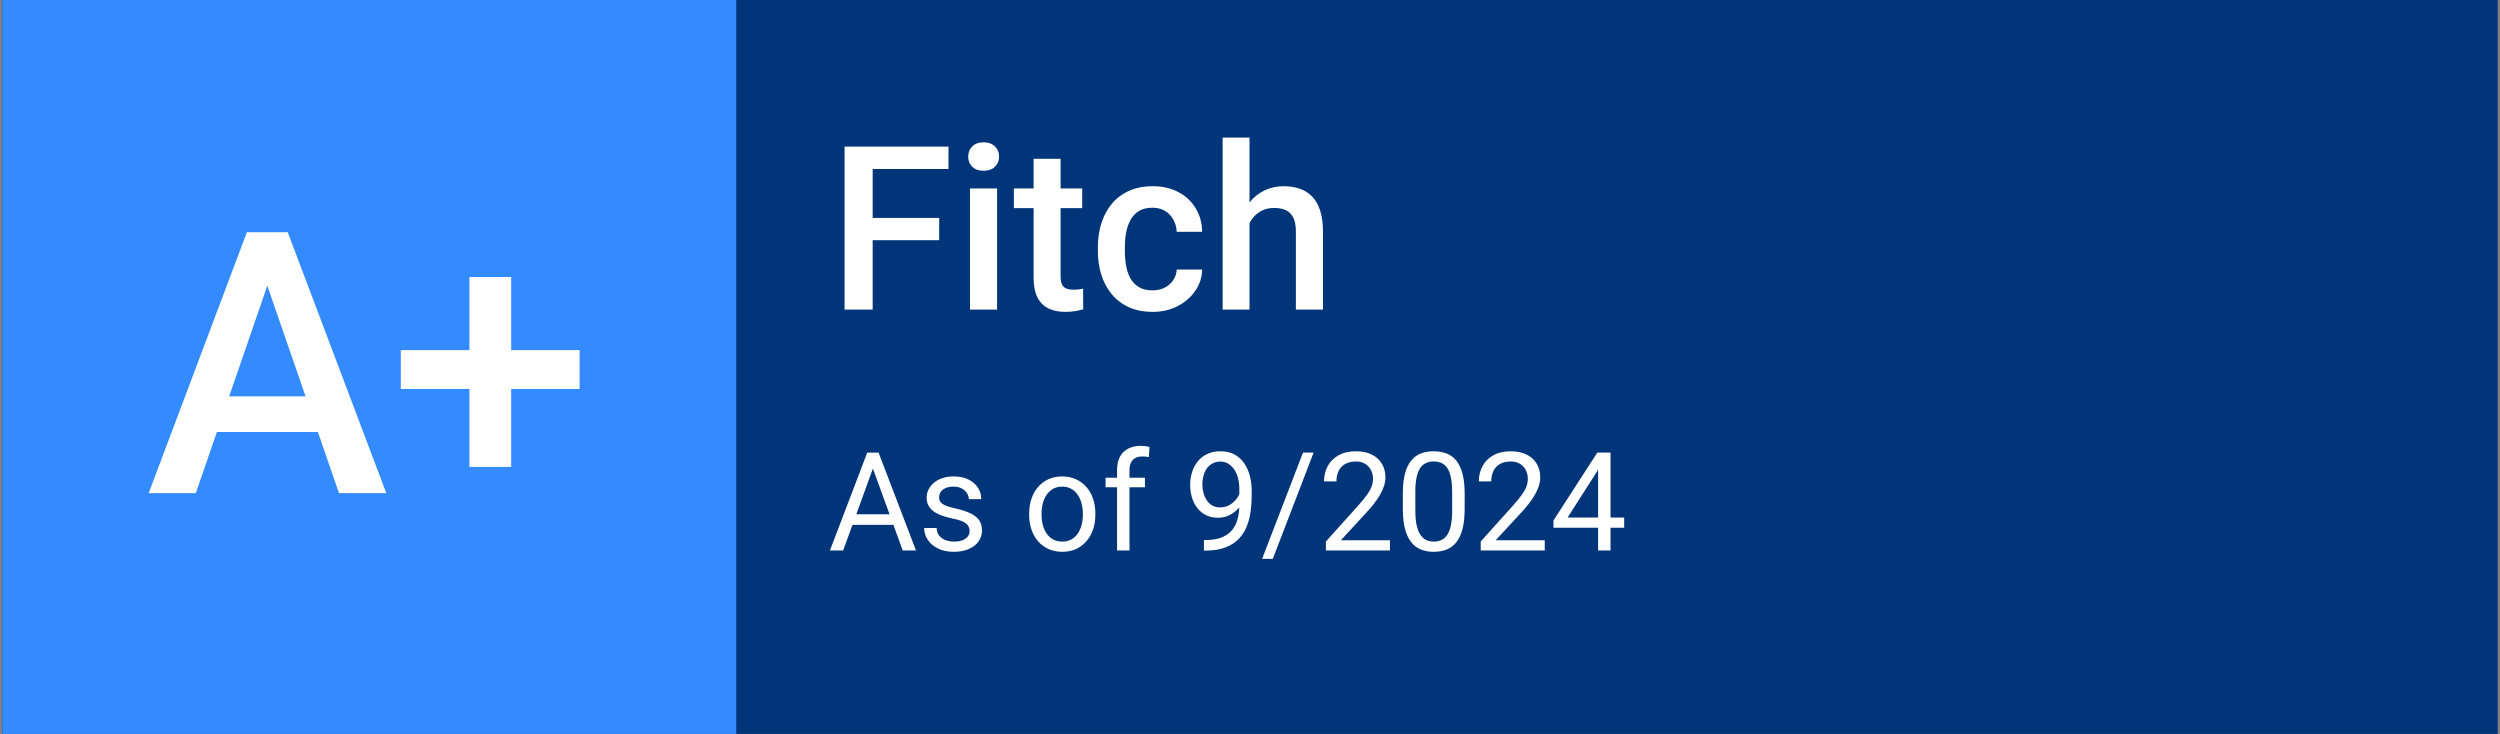 <svg width="218" height="64" viewBox="0 0 218 64" fill="none" xmlns="http://www.w3.org/2000/svg">
<rect x="0" y="0" width="218" height="64" fill="#808080" stroke="none"/>
<rect width="217.6" height="64" transform="translate(0.2)" fill="#00357A"/>
<rect width="64" height="64" transform="translate(0.2)" fill="#338BFF"/>
<path d="M23.872 23.281L17.075 43H12.966L21.528 20.25H24.153L23.872 23.281ZM29.559 43L22.747 23.281L22.45 20.25H25.091L33.684 43H29.559ZM29.231 34.562V37.672H16.856V34.562H29.231ZM50.544 30.531V33.922H34.95V30.531H50.544ZM44.575 24.156V40.719H40.934V24.156H44.575Z" fill="white"/>
<path d="M76.097 12.781V27H73.645V12.781H76.097ZM81.897 19.002V20.945H75.472V19.002H81.897ZM82.708 12.781V14.734H75.472V12.781H82.708ZM86.946 16.434V27H84.583V16.434H86.946ZM84.427 13.66C84.427 13.302 84.544 13.006 84.778 12.771C85.019 12.531 85.351 12.41 85.774 12.41C86.191 12.41 86.52 12.531 86.761 12.771C87.001 13.006 87.122 13.302 87.122 13.66C87.122 14.012 87.001 14.305 86.761 14.539C86.52 14.773 86.191 14.891 85.774 14.891C85.351 14.891 85.019 14.773 84.778 14.539C84.544 14.305 84.427 14.012 84.427 13.66ZM94.368 16.434V18.152H88.411V16.434H94.368ZM90.13 13.846H92.483V24.08C92.483 24.406 92.529 24.656 92.62 24.832C92.718 25.001 92.851 25.115 93.02 25.174C93.19 25.232 93.388 25.262 93.616 25.262C93.779 25.262 93.935 25.252 94.085 25.232C94.234 25.213 94.355 25.193 94.446 25.174L94.456 26.971C94.261 27.029 94.033 27.081 93.772 27.127C93.518 27.172 93.225 27.195 92.893 27.195C92.353 27.195 91.874 27.101 91.458 26.912C91.041 26.717 90.716 26.401 90.481 25.965C90.247 25.529 90.13 24.949 90.13 24.227V13.846ZM100.501 25.32C100.885 25.32 101.23 25.245 101.536 25.096C101.848 24.939 102.099 24.725 102.288 24.451C102.483 24.178 102.591 23.862 102.61 23.504H104.827C104.814 24.188 104.612 24.809 104.221 25.369C103.831 25.929 103.313 26.375 102.669 26.707C102.024 27.033 101.311 27.195 100.53 27.195C99.723 27.195 99.02 27.059 98.421 26.785C97.822 26.505 97.324 26.121 96.927 25.633C96.529 25.145 96.23 24.581 96.028 23.943C95.833 23.305 95.735 22.622 95.735 21.893V21.551C95.735 20.822 95.833 20.138 96.028 19.5C96.23 18.855 96.529 18.289 96.927 17.801C97.324 17.312 97.822 16.932 98.421 16.658C99.02 16.378 99.719 16.238 100.52 16.238C101.367 16.238 102.109 16.408 102.747 16.746C103.385 17.078 103.886 17.544 104.251 18.143C104.622 18.735 104.814 19.425 104.827 20.213H102.61C102.591 19.822 102.493 19.471 102.317 19.158C102.148 18.839 101.907 18.585 101.595 18.396C101.289 18.208 100.921 18.113 100.491 18.113C100.016 18.113 99.622 18.211 99.309 18.406C98.997 18.595 98.753 18.855 98.577 19.188C98.401 19.513 98.274 19.881 98.196 20.291C98.124 20.695 98.089 21.115 98.089 21.551V21.893C98.089 22.329 98.124 22.752 98.196 23.162C98.268 23.572 98.391 23.94 98.567 24.266C98.749 24.585 98.997 24.842 99.309 25.037C99.622 25.226 100.019 25.32 100.501 25.32ZM108.958 12V27H106.614V12H108.958ZM108.548 21.326L107.786 21.316C107.792 20.587 107.893 19.913 108.089 19.295C108.291 18.676 108.57 18.139 108.929 17.684C109.293 17.221 109.729 16.866 110.237 16.619C110.745 16.365 111.308 16.238 111.927 16.238C112.447 16.238 112.916 16.31 113.333 16.453C113.756 16.596 114.121 16.828 114.427 17.146C114.733 17.459 114.964 17.869 115.12 18.377C115.283 18.878 115.364 19.49 115.364 20.213V27H113.001V20.193C113.001 19.686 112.926 19.282 112.776 18.982C112.633 18.683 112.421 18.468 112.141 18.338C111.861 18.201 111.52 18.133 111.116 18.133C110.693 18.133 110.319 18.217 109.993 18.387C109.674 18.556 109.407 18.787 109.192 19.08C108.977 19.373 108.815 19.712 108.704 20.096C108.6 20.48 108.548 20.89 108.548 21.326Z" fill="white"/>
<path d="M76.348 40.225L73.524 48H72.37L75.622 39.469H76.366L76.348 40.225ZM78.716 48L75.886 40.225L75.868 39.469H76.612L79.876 48H78.716ZM78.569 44.842V45.768H73.776V44.842H78.569ZM84.546 46.318C84.546 46.162 84.511 46.018 84.44 45.885C84.374 45.748 84.235 45.625 84.024 45.516C83.817 45.402 83.505 45.305 83.087 45.223C82.735 45.148 82.417 45.06 82.132 44.959C81.85 44.857 81.61 44.734 81.411 44.59C81.216 44.445 81.065 44.275 80.96 44.08C80.854 43.885 80.802 43.656 80.802 43.395C80.802 43.145 80.856 42.908 80.966 42.685C81.079 42.463 81.237 42.266 81.44 42.094C81.647 41.922 81.895 41.787 82.184 41.69C82.473 41.592 82.796 41.543 83.151 41.543C83.659 41.543 84.093 41.633 84.452 41.812C84.811 41.992 85.087 42.232 85.278 42.533C85.469 42.83 85.565 43.16 85.565 43.523H84.481C84.481 43.348 84.428 43.178 84.323 43.014C84.222 42.846 84.071 42.707 83.872 42.598C83.677 42.488 83.436 42.434 83.151 42.434C82.85 42.434 82.606 42.48 82.419 42.574C82.235 42.664 82.1 42.779 82.014 42.92C81.932 43.06 81.891 43.209 81.891 43.365C81.891 43.482 81.911 43.588 81.95 43.682C81.993 43.772 82.067 43.855 82.173 43.934C82.278 44.008 82.427 44.078 82.618 44.145C82.809 44.211 83.053 44.277 83.35 44.344C83.87 44.461 84.298 44.602 84.634 44.766C84.969 44.93 85.219 45.131 85.384 45.369C85.548 45.607 85.63 45.897 85.63 46.236C85.63 46.514 85.571 46.768 85.454 46.998C85.341 47.228 85.175 47.428 84.956 47.596C84.741 47.76 84.483 47.889 84.182 47.982C83.886 48.072 83.552 48.117 83.18 48.117C82.622 48.117 82.149 48.018 81.763 47.818C81.376 47.619 81.083 47.361 80.884 47.045C80.684 46.728 80.585 46.395 80.585 46.043H81.675C81.69 46.34 81.776 46.576 81.932 46.752C82.089 46.924 82.28 47.047 82.507 47.121C82.733 47.191 82.958 47.227 83.18 47.227C83.477 47.227 83.725 47.188 83.925 47.109C84.128 47.031 84.282 46.924 84.388 46.787C84.493 46.65 84.546 46.494 84.546 46.318ZM89.743 44.9V44.766C89.743 44.309 89.809 43.885 89.942 43.494C90.075 43.1 90.266 42.758 90.516 42.469C90.766 42.176 91.069 41.949 91.425 41.789C91.78 41.625 92.178 41.543 92.62 41.543C93.065 41.543 93.466 41.625 93.821 41.789C94.18 41.949 94.485 42.176 94.735 42.469C94.989 42.758 95.182 43.1 95.315 43.494C95.448 43.885 95.514 44.309 95.514 44.766V44.9C95.514 45.357 95.448 45.781 95.315 46.172C95.182 46.562 94.989 46.904 94.735 47.197C94.485 47.486 94.182 47.713 93.827 47.877C93.475 48.037 93.077 48.117 92.632 48.117C92.186 48.117 91.786 48.037 91.43 47.877C91.075 47.713 90.77 47.486 90.516 47.197C90.266 46.904 90.075 46.562 89.942 46.172C89.809 45.781 89.743 45.357 89.743 44.9ZM90.827 44.766V44.9C90.827 45.217 90.864 45.516 90.938 45.797C91.013 46.074 91.124 46.32 91.272 46.535C91.425 46.75 91.614 46.92 91.841 47.045C92.067 47.166 92.331 47.227 92.632 47.227C92.928 47.227 93.188 47.166 93.411 47.045C93.638 46.92 93.825 46.75 93.973 46.535C94.122 46.32 94.233 46.074 94.307 45.797C94.386 45.516 94.425 45.217 94.425 44.9V44.766C94.425 44.453 94.386 44.158 94.307 43.881C94.233 43.6 94.12 43.352 93.968 43.137C93.819 42.918 93.632 42.746 93.405 42.621C93.182 42.496 92.921 42.434 92.62 42.434C92.323 42.434 92.061 42.496 91.835 42.621C91.612 42.746 91.425 42.918 91.272 43.137C91.124 43.352 91.013 43.6 90.938 43.881C90.864 44.158 90.827 44.453 90.827 44.766ZM98.491 48H97.407V40.992C97.407 40.535 97.489 40.15 97.653 39.838C97.821 39.522 98.061 39.283 98.374 39.123C98.686 38.959 99.057 38.877 99.487 38.877C99.612 38.877 99.737 38.885 99.862 38.9C99.991 38.916 100.116 38.94 100.237 38.971L100.179 39.855C100.096 39.836 100.003 39.822 99.897 39.815C99.796 39.807 99.694 39.803 99.593 39.803C99.362 39.803 99.163 39.85 98.995 39.943C98.831 40.033 98.706 40.166 98.62 40.342C98.534 40.518 98.491 40.734 98.491 40.992V48ZM99.839 41.66V42.492H96.405V41.66H99.839ZM104.983 47.092H105.095C105.72 47.092 106.227 47.004 106.618 46.828C107.009 46.652 107.309 46.416 107.52 46.119C107.731 45.822 107.876 45.488 107.954 45.117C108.032 44.742 108.071 44.357 108.071 43.963V42.656C108.071 42.27 108.026 41.926 107.936 41.625C107.85 41.324 107.729 41.072 107.573 40.869C107.421 40.666 107.247 40.512 107.052 40.406C106.856 40.301 106.649 40.248 106.43 40.248C106.18 40.248 105.956 40.299 105.757 40.4C105.561 40.498 105.395 40.637 105.259 40.816C105.126 40.996 105.024 41.207 104.954 41.449C104.884 41.691 104.848 41.955 104.848 42.24C104.848 42.494 104.88 42.74 104.942 42.978C105.005 43.217 105.1 43.432 105.229 43.623C105.358 43.815 105.518 43.967 105.71 44.08C105.905 44.19 106.134 44.244 106.395 44.244C106.638 44.244 106.864 44.197 107.075 44.103C107.29 44.006 107.479 43.875 107.643 43.711C107.811 43.543 107.944 43.353 108.042 43.143C108.143 42.932 108.202 42.711 108.218 42.48H108.733C108.733 42.805 108.669 43.125 108.54 43.441C108.415 43.754 108.239 44.039 108.013 44.297C107.786 44.555 107.52 44.762 107.216 44.918C106.911 45.07 106.579 45.147 106.22 45.147C105.798 45.147 105.432 45.065 105.124 44.9C104.815 44.736 104.561 44.518 104.362 44.244C104.167 43.971 104.02 43.666 103.923 43.33C103.829 42.99 103.782 42.647 103.782 42.299C103.782 41.893 103.839 41.512 103.952 41.156C104.065 40.801 104.233 40.488 104.456 40.219C104.679 39.945 104.954 39.732 105.282 39.58C105.614 39.428 105.997 39.352 106.43 39.352C106.919 39.352 107.335 39.449 107.679 39.645C108.022 39.84 108.302 40.102 108.516 40.43C108.735 40.758 108.895 41.127 108.997 41.537C109.098 41.947 109.149 42.369 109.149 42.803V43.195C109.149 43.637 109.12 44.086 109.061 44.543C109.007 44.996 108.899 45.43 108.739 45.844C108.583 46.258 108.354 46.629 108.054 46.957C107.753 47.281 107.36 47.539 106.876 47.73C106.395 47.918 105.802 48.012 105.095 48.012H104.983V47.092ZM114.546 39.469L110.989 48.732H110.057L113.62 39.469H114.546ZM121.202 47.109V48H115.618V47.221L118.413 44.109C118.757 43.727 119.022 43.402 119.21 43.137C119.401 42.867 119.534 42.627 119.608 42.416C119.686 42.201 119.725 41.982 119.725 41.76C119.725 41.478 119.667 41.225 119.55 40.998C119.436 40.768 119.268 40.584 119.046 40.447C118.823 40.31 118.554 40.242 118.237 40.242C117.858 40.242 117.542 40.316 117.288 40.465C117.038 40.609 116.85 40.812 116.725 41.074C116.6 41.336 116.538 41.637 116.538 41.977H115.454C115.454 41.496 115.559 41.057 115.77 40.658C115.981 40.26 116.294 39.943 116.708 39.709C117.122 39.471 117.632 39.352 118.237 39.352C118.776 39.352 119.237 39.447 119.62 39.639C120.003 39.826 120.296 40.092 120.499 40.435C120.706 40.775 120.809 41.174 120.809 41.631C120.809 41.881 120.766 42.135 120.68 42.393C120.598 42.647 120.483 42.9 120.335 43.154C120.19 43.408 120.02 43.658 119.825 43.904C119.634 44.15 119.429 44.393 119.21 44.631L116.925 47.109H121.202ZM127.718 43.055V44.355C127.718 45.055 127.655 45.645 127.53 46.125C127.405 46.605 127.225 46.992 126.991 47.285C126.757 47.578 126.473 47.791 126.141 47.924C125.813 48.053 125.442 48.117 125.028 48.117C124.7 48.117 124.397 48.076 124.12 47.994C123.843 47.912 123.593 47.781 123.37 47.602C123.151 47.418 122.964 47.18 122.807 46.887C122.651 46.594 122.532 46.238 122.45 45.82C122.368 45.402 122.327 44.914 122.327 44.355V43.055C122.327 42.355 122.389 41.77 122.514 41.297C122.643 40.824 122.825 40.445 123.059 40.16C123.294 39.871 123.575 39.664 123.903 39.539C124.235 39.414 124.606 39.352 125.016 39.352C125.348 39.352 125.653 39.393 125.93 39.475C126.212 39.553 126.462 39.68 126.68 39.855C126.899 40.027 127.085 40.258 127.237 40.547C127.393 40.832 127.513 41.182 127.595 41.596C127.677 42.01 127.718 42.496 127.718 43.055ZM126.628 44.531V42.873C126.628 42.49 126.604 42.154 126.557 41.865C126.514 41.572 126.45 41.322 126.364 41.115C126.278 40.908 126.169 40.74 126.036 40.611C125.907 40.482 125.757 40.389 125.585 40.33C125.417 40.268 125.227 40.236 125.016 40.236C124.759 40.236 124.53 40.285 124.331 40.383C124.132 40.477 123.964 40.627 123.827 40.834C123.694 41.041 123.593 41.312 123.522 41.648C123.452 41.984 123.417 42.393 123.417 42.873V44.531C123.417 44.914 123.438 45.252 123.481 45.545C123.528 45.838 123.596 46.092 123.686 46.307C123.776 46.518 123.886 46.691 124.014 46.828C124.143 46.965 124.292 47.066 124.46 47.133C124.632 47.195 124.821 47.227 125.028 47.227C125.294 47.227 125.526 47.176 125.725 47.074C125.925 46.973 126.091 46.815 126.223 46.6C126.36 46.381 126.462 46.102 126.528 45.762C126.595 45.418 126.628 45.008 126.628 44.531ZM134.702 47.109V48H129.118V47.221L131.913 44.109C132.257 43.727 132.522 43.402 132.71 43.137C132.901 42.867 133.034 42.627 133.108 42.416C133.186 42.201 133.225 41.982 133.225 41.76C133.225 41.478 133.167 41.225 133.05 40.998C132.936 40.768 132.768 40.584 132.546 40.447C132.323 40.31 132.054 40.242 131.737 40.242C131.358 40.242 131.042 40.316 130.788 40.465C130.538 40.609 130.35 40.812 130.225 41.074C130.1 41.336 130.038 41.637 130.038 41.977H128.954C128.954 41.496 129.059 41.057 129.27 40.658C129.481 40.26 129.794 39.943 130.208 39.709C130.622 39.471 131.132 39.352 131.737 39.352C132.276 39.352 132.737 39.447 133.12 39.639C133.503 39.826 133.796 40.092 133.999 40.435C134.206 40.775 134.309 41.174 134.309 41.631C134.309 41.881 134.266 42.135 134.18 42.393C134.098 42.647 133.983 42.9 133.835 43.154C133.69 43.408 133.52 43.658 133.325 43.904C133.134 44.15 132.929 44.393 132.71 44.631L130.425 47.109H134.702ZM141.628 45.129V46.02H135.464V45.381L139.284 39.469H140.169L139.22 41.18L136.694 45.129H141.628ZM140.438 39.469V48H139.354V39.469H140.438Z" fill="white"/>
</svg>
